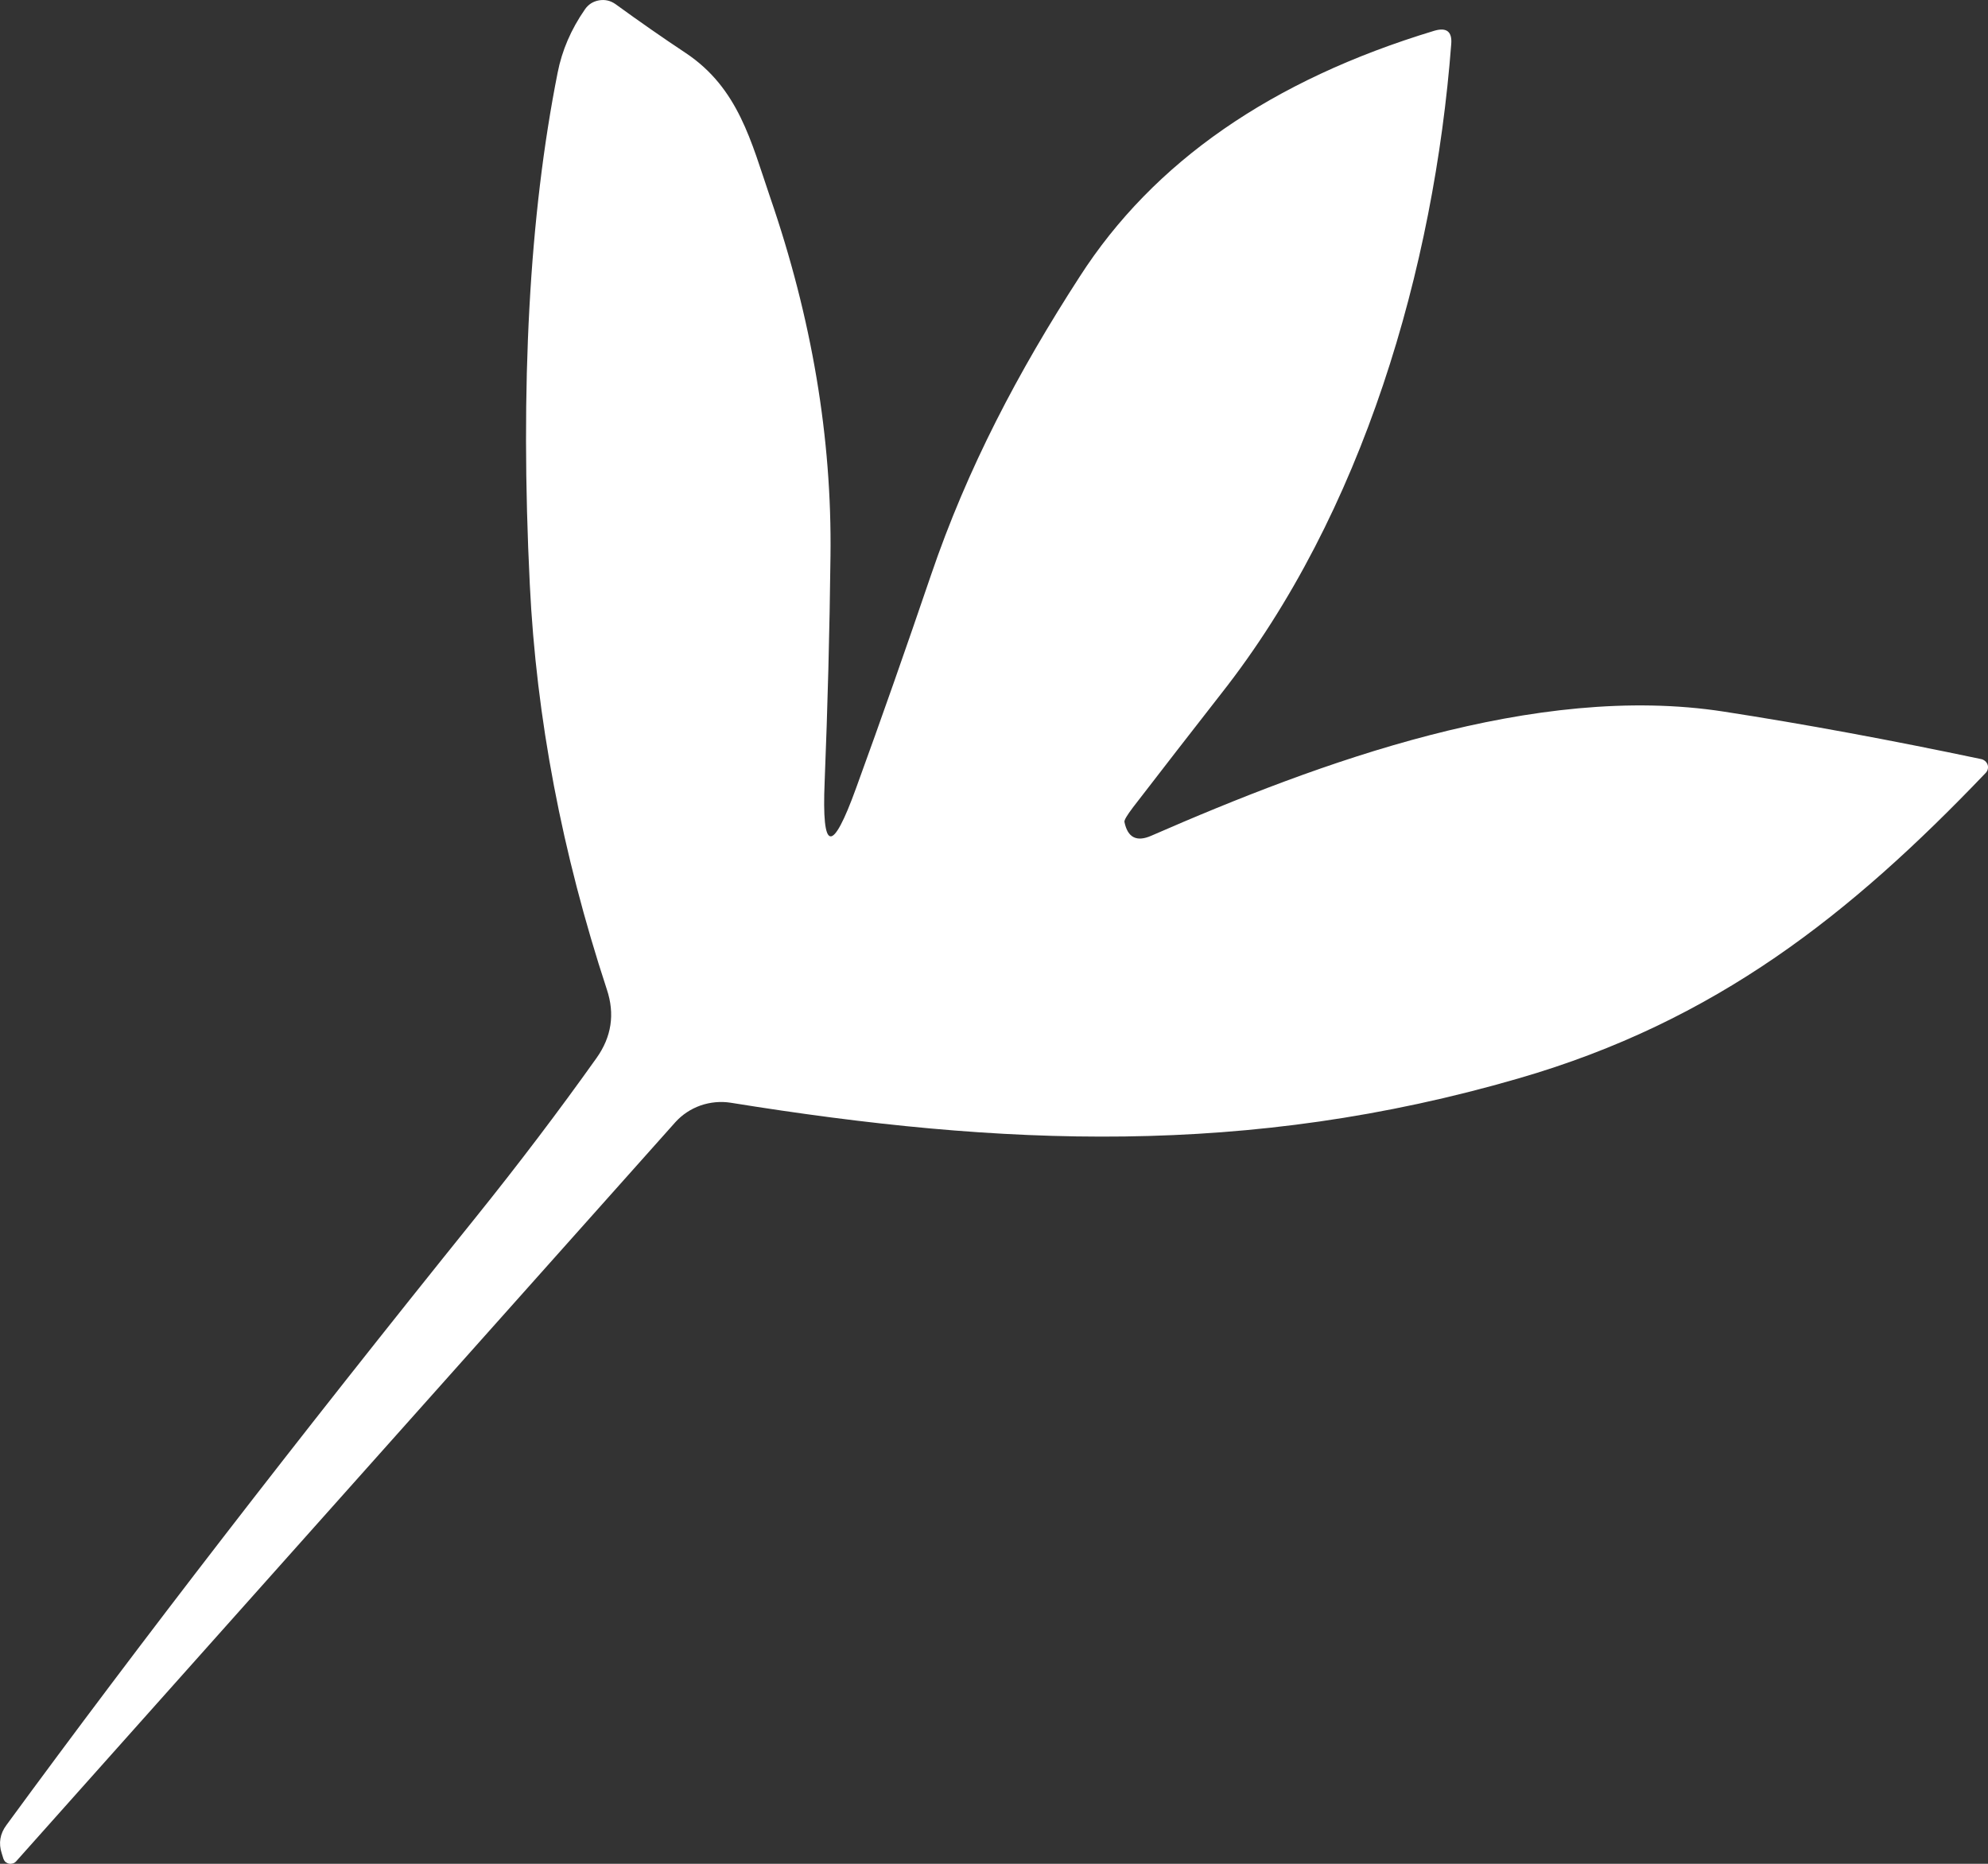 <?xml version="1.0" encoding="UTF-8"?> <svg xmlns="http://www.w3.org/2000/svg" width="16" height="15" viewBox="0 0 16 15" fill="none"><rect x="0" y="0" width="16" height="15" fill="#333333" stroke="none"/><path d="M6.637 6.293C6.661 5.691 6.677 5.084 6.684 4.474C6.696 3.524 6.534 2.561 6.197 1.584C6.046 1.142 5.944 0.711 5.521 0.428C5.331 0.302 5.142 0.17 4.952 0.032C4.933 0.019 4.912 0.009 4.889 0.004C4.867 -0.001 4.843 -0.001 4.82 0.003C4.798 0.007 4.776 0.015 4.757 0.027C4.737 0.04 4.721 0.056 4.708 0.075C4.596 0.236 4.523 0.406 4.488 0.585C4.26 1.733 4.185 3.106 4.264 4.704C4.316 5.777 4.523 6.864 4.884 7.963C4.95 8.161 4.922 8.345 4.801 8.515C4.498 8.941 4.174 9.368 3.83 9.796C2.385 11.591 1.126 13.221 0.052 14.688C-0 14.758 -0.013 14.834 0.014 14.916L0.028 14.961C0.032 14.97 0.037 14.979 0.045 14.986C0.053 14.992 0.063 14.997 0.073 14.999C0.084 15.001 0.094 15 0.104 14.997C0.114 14.994 0.123 14.988 0.13 14.98L5.435 9.032C5.49 8.971 5.559 8.925 5.638 8.897C5.716 8.87 5.8 8.862 5.882 8.875C8.066 9.227 10.042 9.312 12.222 8.679C13.811 8.219 14.893 7.359 15.98 6.222C15.989 6.213 15.995 6.203 15.998 6.191C16.001 6.179 16.001 6.166 15.997 6.155C15.993 6.143 15.986 6.133 15.977 6.125C15.967 6.117 15.956 6.111 15.944 6.109C15.212 5.955 14.521 5.827 13.873 5.727C12.355 5.492 10.622 6.134 9.266 6.726C9.148 6.778 9.076 6.741 9.05 6.616C9.046 6.602 9.07 6.562 9.12 6.496C9.356 6.19 9.592 5.885 9.829 5.582C10.971 4.131 11.542 2.155 11.68 0.354C11.688 0.254 11.642 0.218 11.542 0.248C10.234 0.644 9.283 1.303 8.69 2.226C8.195 2.991 7.786 3.767 7.493 4.628C7.294 5.212 7.094 5.783 6.891 6.34C6.697 6.877 6.613 6.861 6.637 6.293Z" fill="white"></path></svg> 